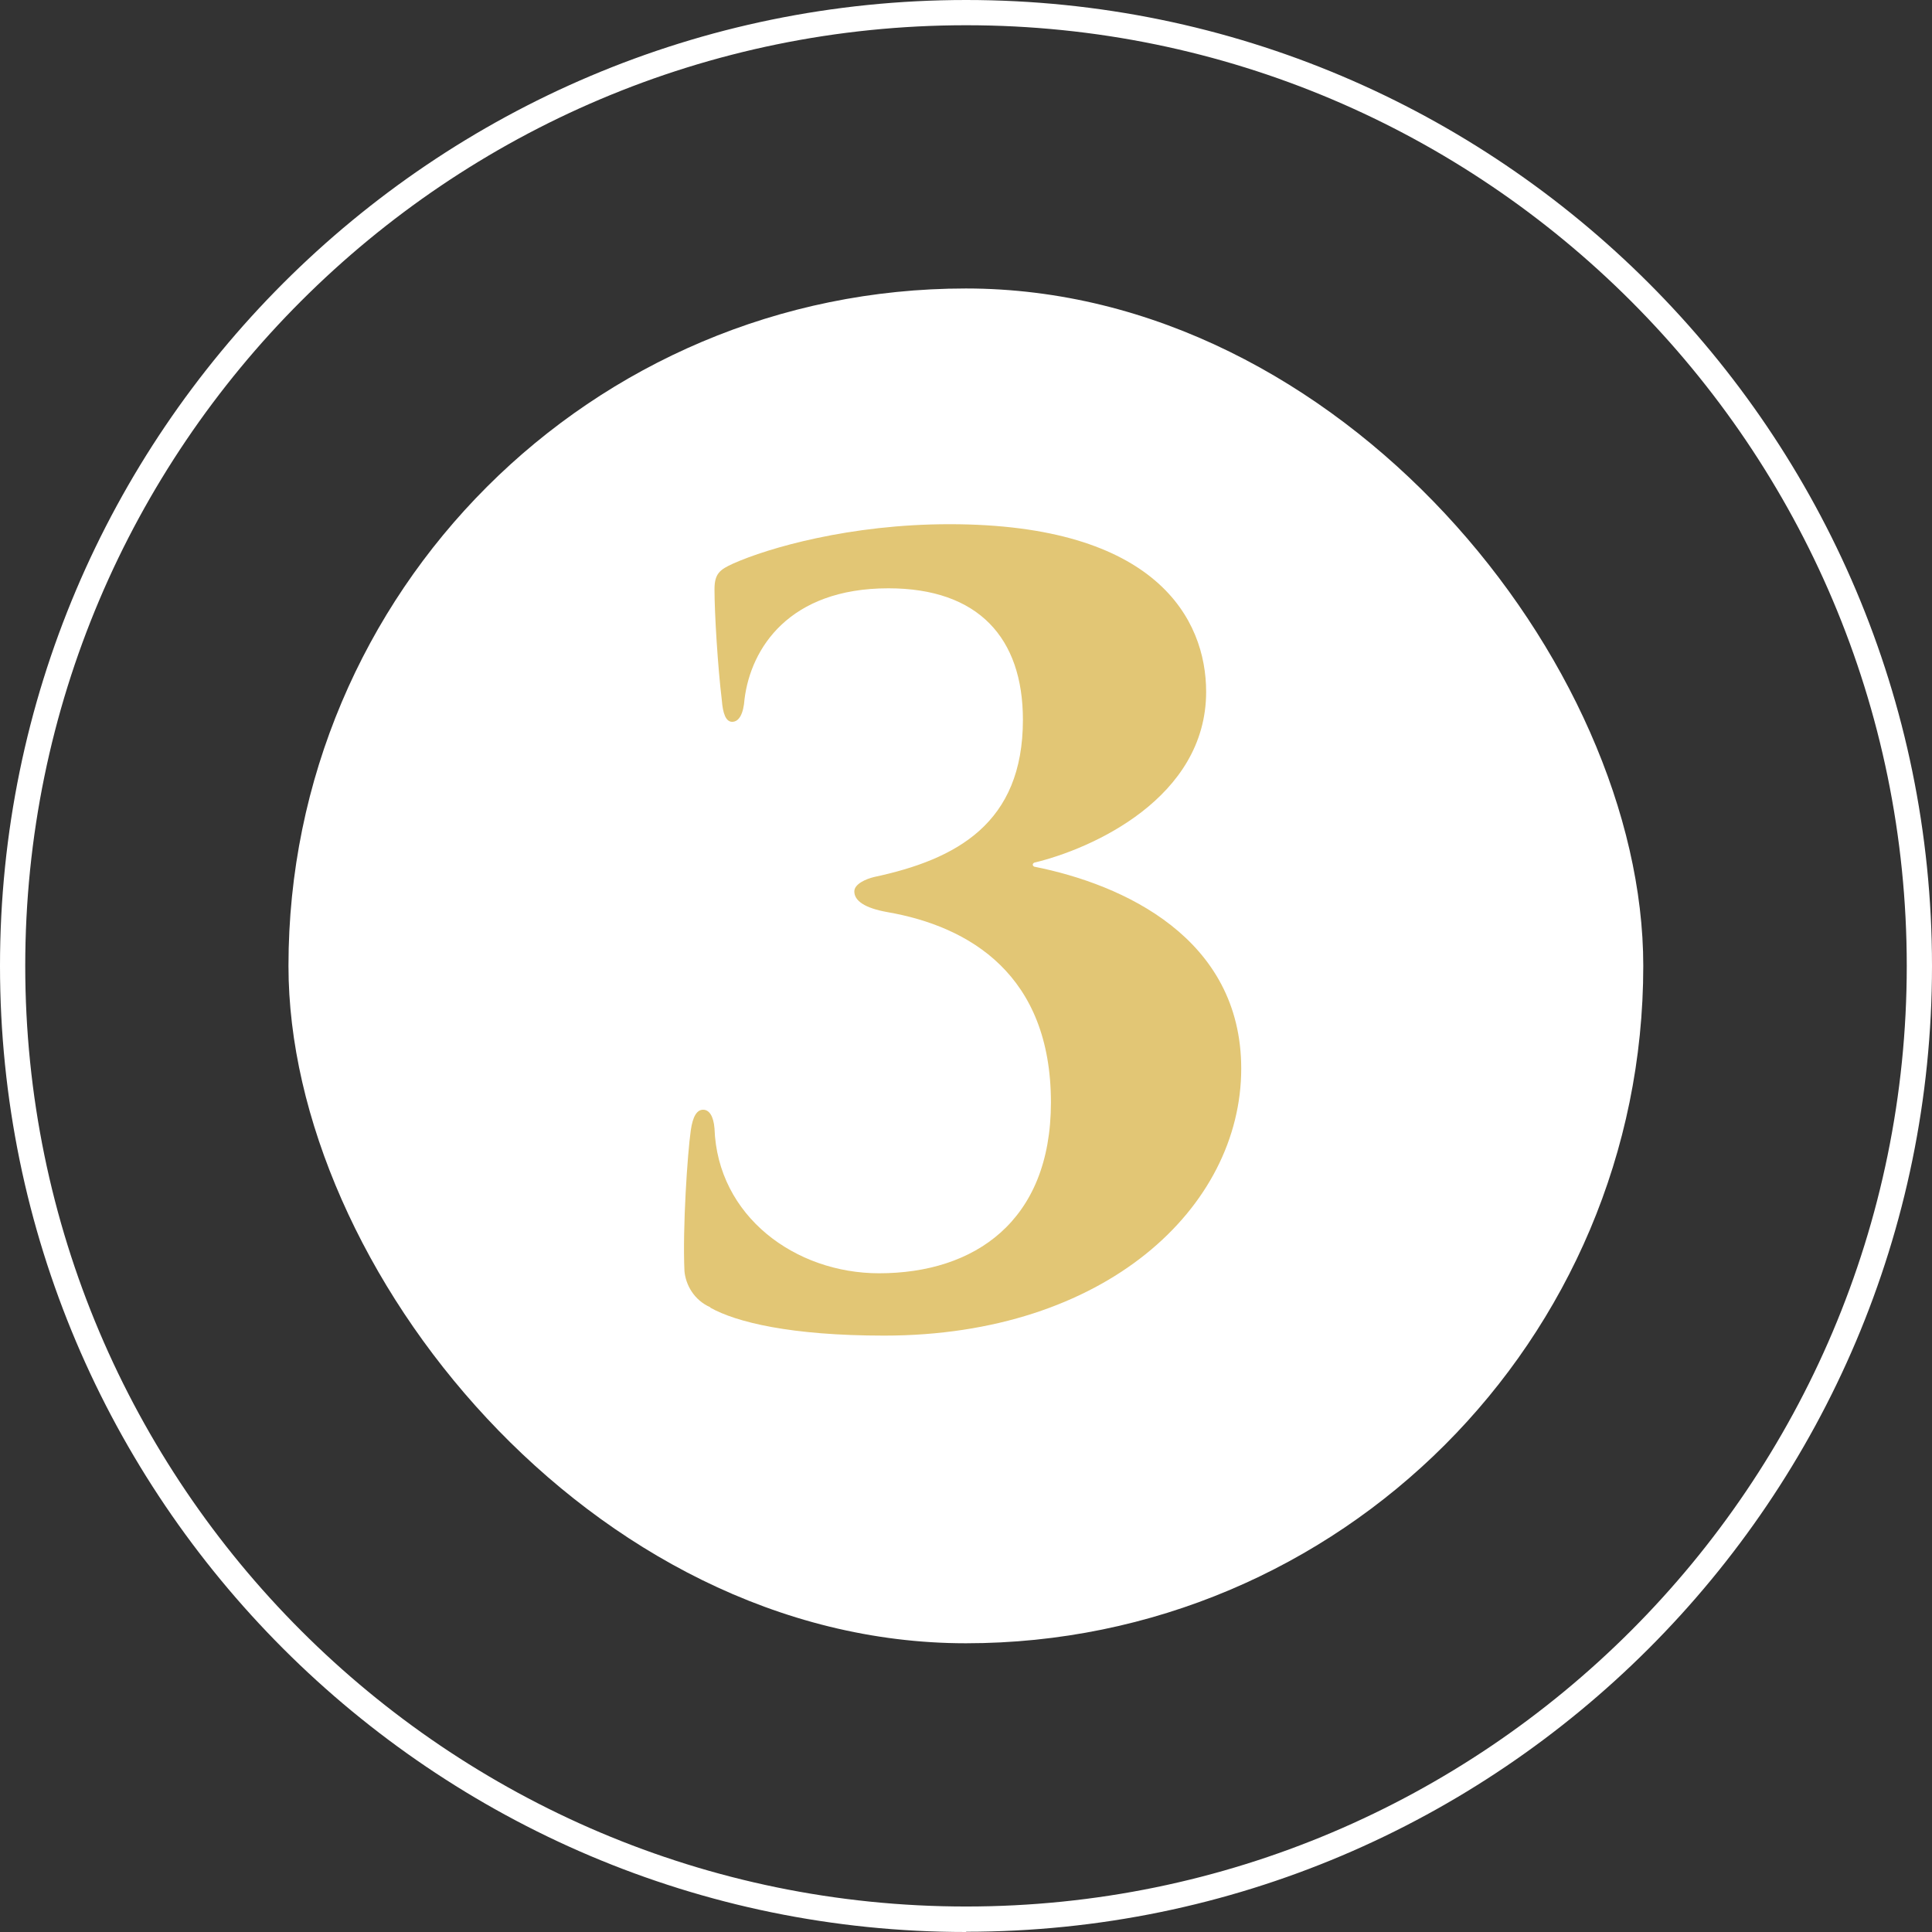 <?xml version="1.0" encoding="UTF-8"?>
<svg id="Layer_1" xmlns="http://www.w3.org/2000/svg" version="1.1" viewBox="0 0 76.55 76.55">
  <rect x="0" y="0" width="76.55" height="76.55" fill="#333333" stroke="none"/>
  <!-- Generator: Adobe Illustrator 29.2.1, SVG Export Plug-In . SVG Version: 2.1.0 Build 116)  -->
  <defs>
    <style>
      .st0 {
        fill: #e2c675;
      }

      .st1 {
        fill: #fff;
      }
    </style>
  </defs>
  <rect class="st1" x="11.43" y="11.43" width="53.68" height="53.68" rx="26.84" ry="26.84"/>
  <path class="st1" d="M38.28,76.55C17.17,76.55,0,59.38,0,38.27S17.17,0,38.28,0s38.27,17.17,38.27,38.27-17.17,38.27-38.27,38.27ZM38.28,1C17.72,1,1,17.72,1,38.27s16.72,37.27,37.28,37.27,37.27-16.72,37.27-37.27S58.83,1,38.28,1Z"/>
  <path class="st0" d="M28.15,51.8c-.66-.29-.98-.9-1.03-1.43-.08-1.72.12-4.67.25-5.58.08-.57.25-.82.49-.82s.41.25.45.74c.12,3.48,3.2,5.74,6.52,5.74,3.77,0,6.81-2.05,6.81-6.77,0-5.04-3.2-6.97-6.48-7.54-.9-.16-1.31-.45-1.31-.82,0-.29.45-.49.78-.57,3.28-.7,5.9-2.13,5.9-6.23,0-3.24-1.76-5.21-5.33-5.21-3.94,0-5.45,2.38-5.7,4.39-.04.57-.21.9-.49.9-.25,0-.37-.33-.41-.86-.16-1.31-.29-3.44-.29-4.39,0-.62.21-.78.74-1.02,1.39-.62,4.63-1.56,8.57-1.56,8.2,0,10.17,3.77,10.17,6.64,0,4.22-4.55,6.23-6.81,6.77-.08.04-.08.12,0,.16,3.53.7,8.2,2.83,8.2,8,0,5.49-5.37,10.58-14.15,10.58-3.69,0-5.86-.53-6.89-1.11Z"/>
</svg>